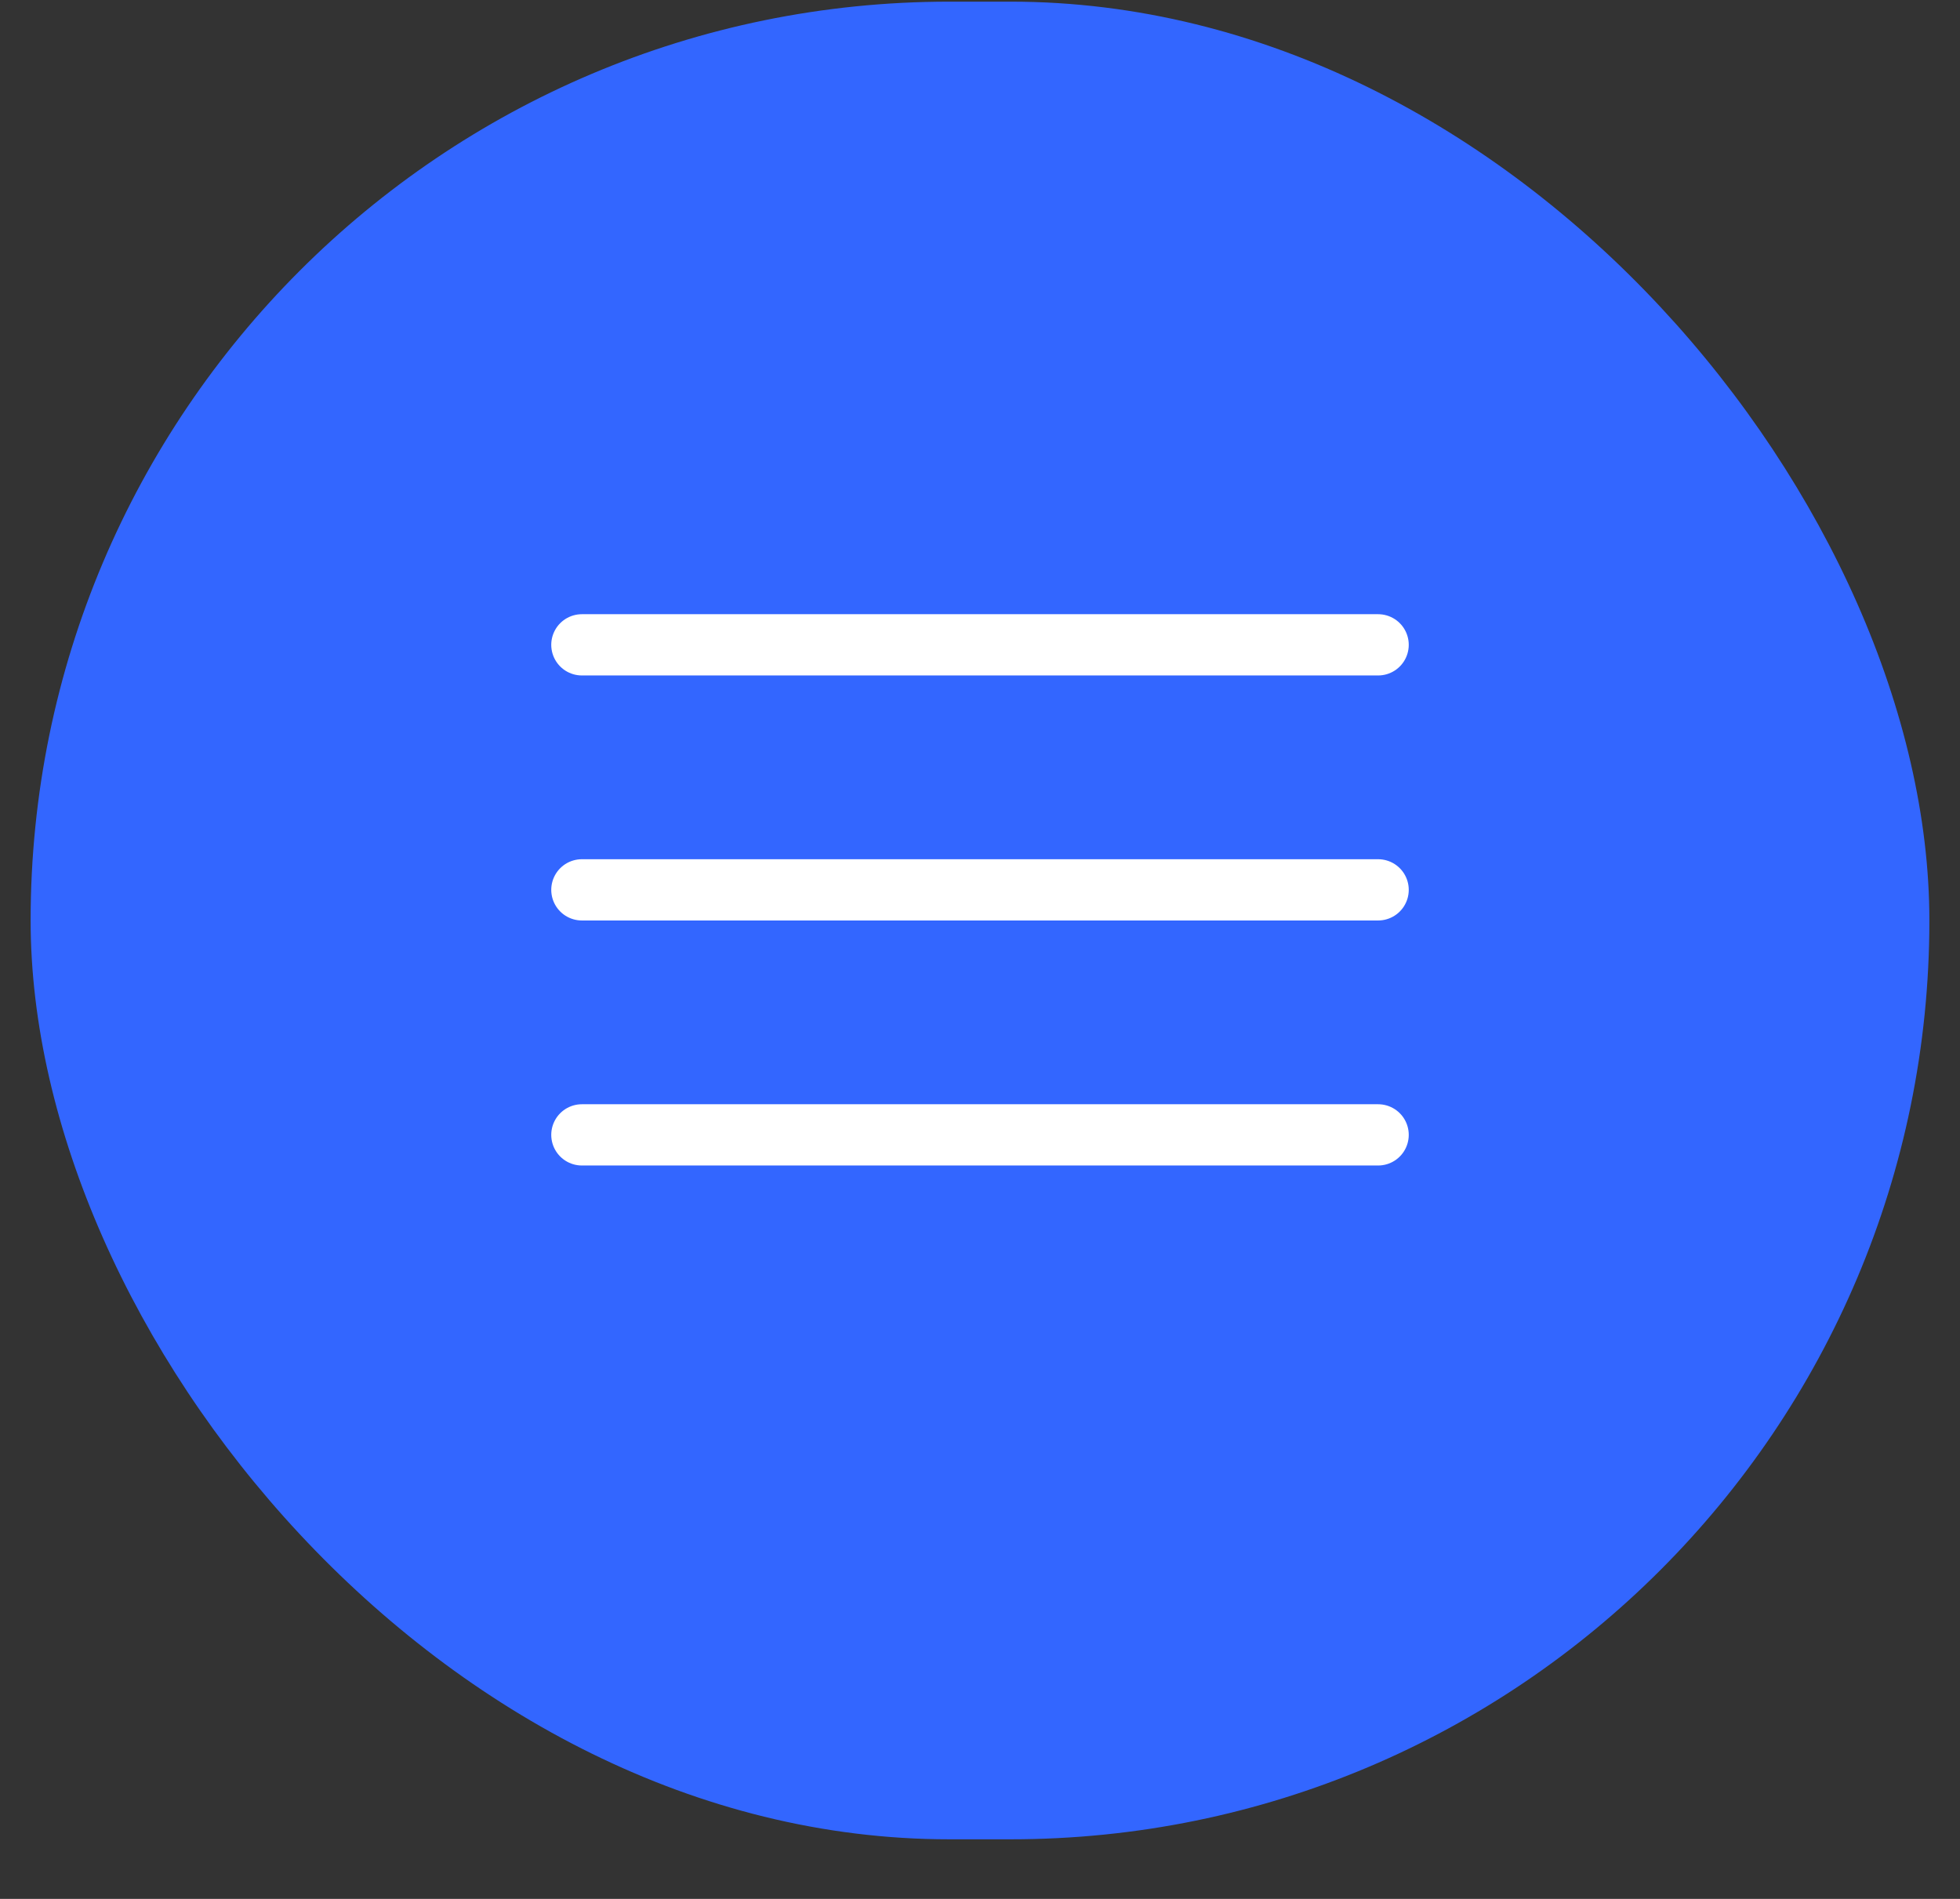 <svg xmlns="http://www.w3.org/2000/svg" width="32" height="31" viewBox="0 0 32 31" fill="none"><rect x="0" y="0" width="32" height="31" fill="#333333" stroke="none"/><rect x="0.5" y="0.027" width="31" height="30" rx="15" fill="#3366FF"></rect><line x1="9.5" y1="10.527" x2="22.5" y2="10.527" stroke="white" stroke-linecap="round"></line><line x1="9.5" y1="14.527" x2="22.5" y2="14.527" stroke="white" stroke-linecap="round"></line><line x1="9.5" y1="18.527" x2="22.5" y2="18.527" stroke="white" stroke-linecap="round"></line></svg>